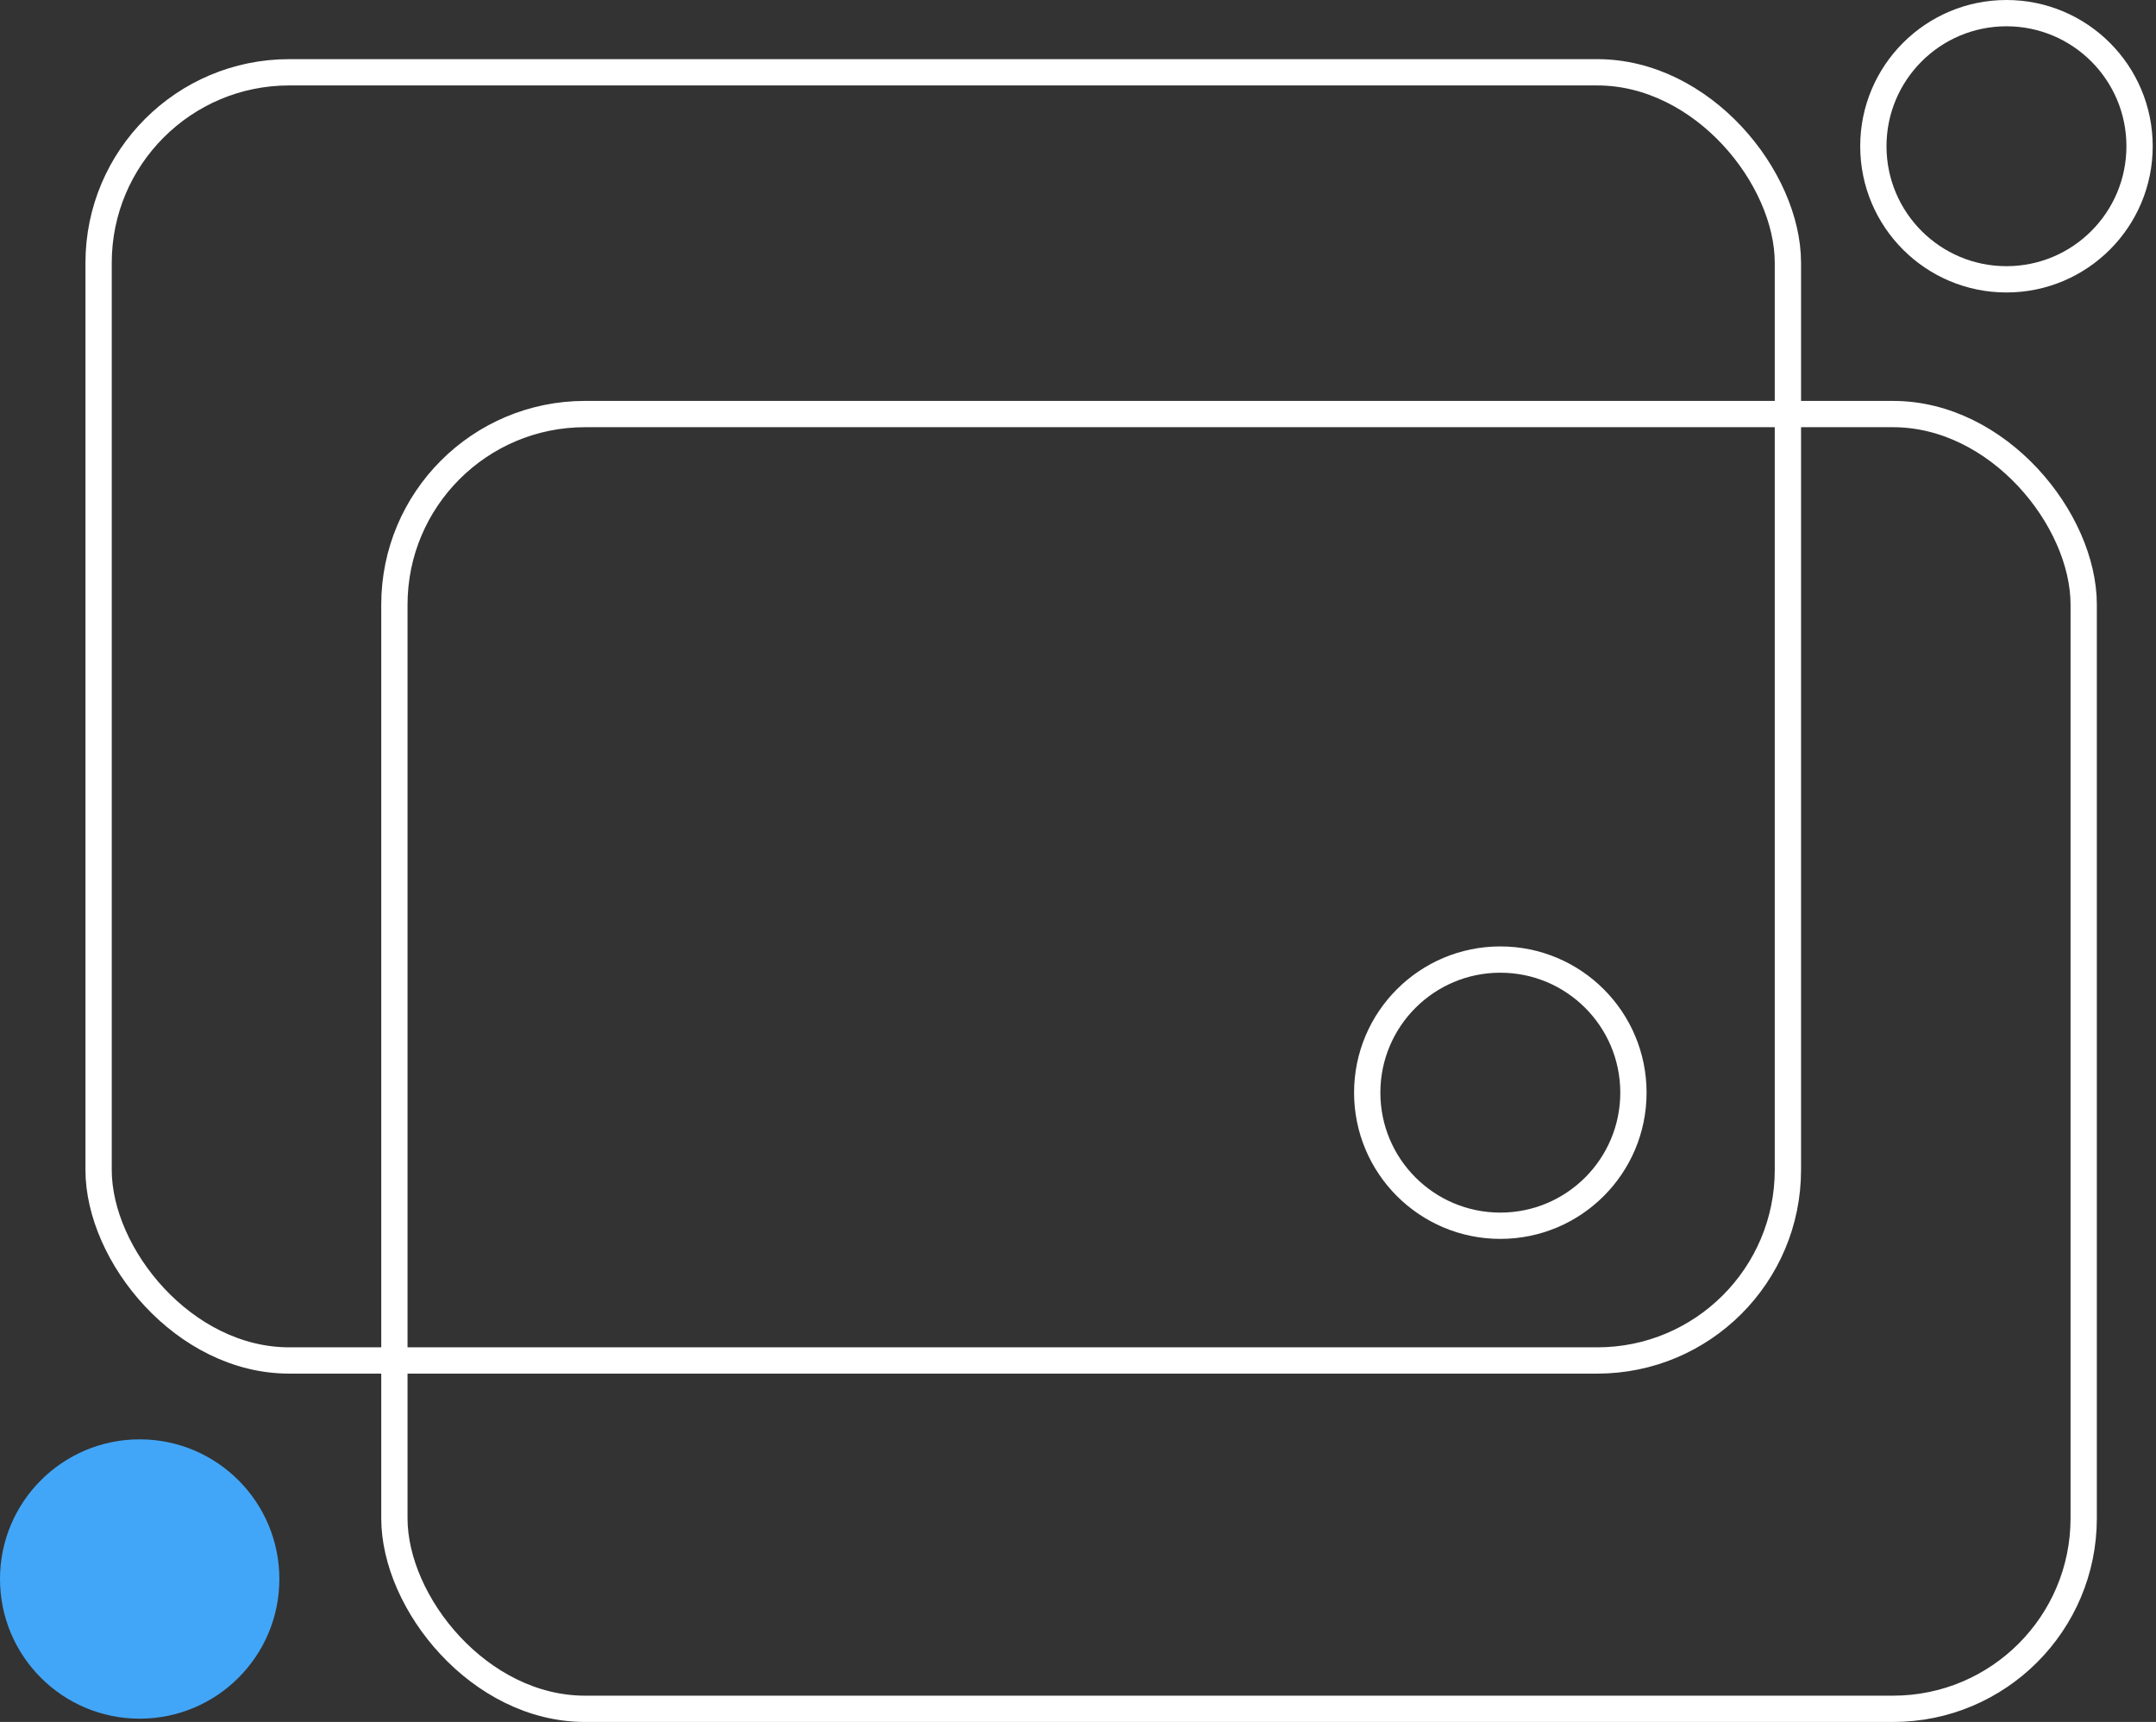 <svg width="328" height="262" viewBox="0 0 328 262" fill="none" xmlns="http://www.w3.org/2000/svg">
<rect x="0" y="0" width="328" height="262" fill="#333333" stroke="none"/>
<path d="M21.25 261.5C32.986 261.5 42.5 251.986 42.5 240.25C42.5 228.514 32.986 219 21.25 219C9.514 219 0 228.514 0 240.25C0 251.986 9.514 261.5 21.25 261.5Z" fill="#42A6F8"/>
<path d="M305.25 42.5C316.434 42.5 325.5 33.434 325.5 22.25C325.5 11.066 316.434 2 305.25 2C294.066 2 285 11.066 285 22.25C285 33.434 294.066 42.5 305.25 42.5Z" stroke="white" stroke-width="4"/>
<path d="M228.25 186.5C239.434 186.5 248.5 177.434 248.5 166.25C248.5 155.066 239.434 146 228.25 146C217.066 146 208 155.066 208 166.25C208 177.434 217.066 186.5 228.25 186.5Z" stroke="white" stroke-width="4"/>
<rect x="15" y="11" width="257" height="196" rx="29" stroke="white" stroke-width="4"/>
<rect x="60" y="63" width="257" height="197" rx="29" stroke="white" stroke-width="4"/>
</svg>
